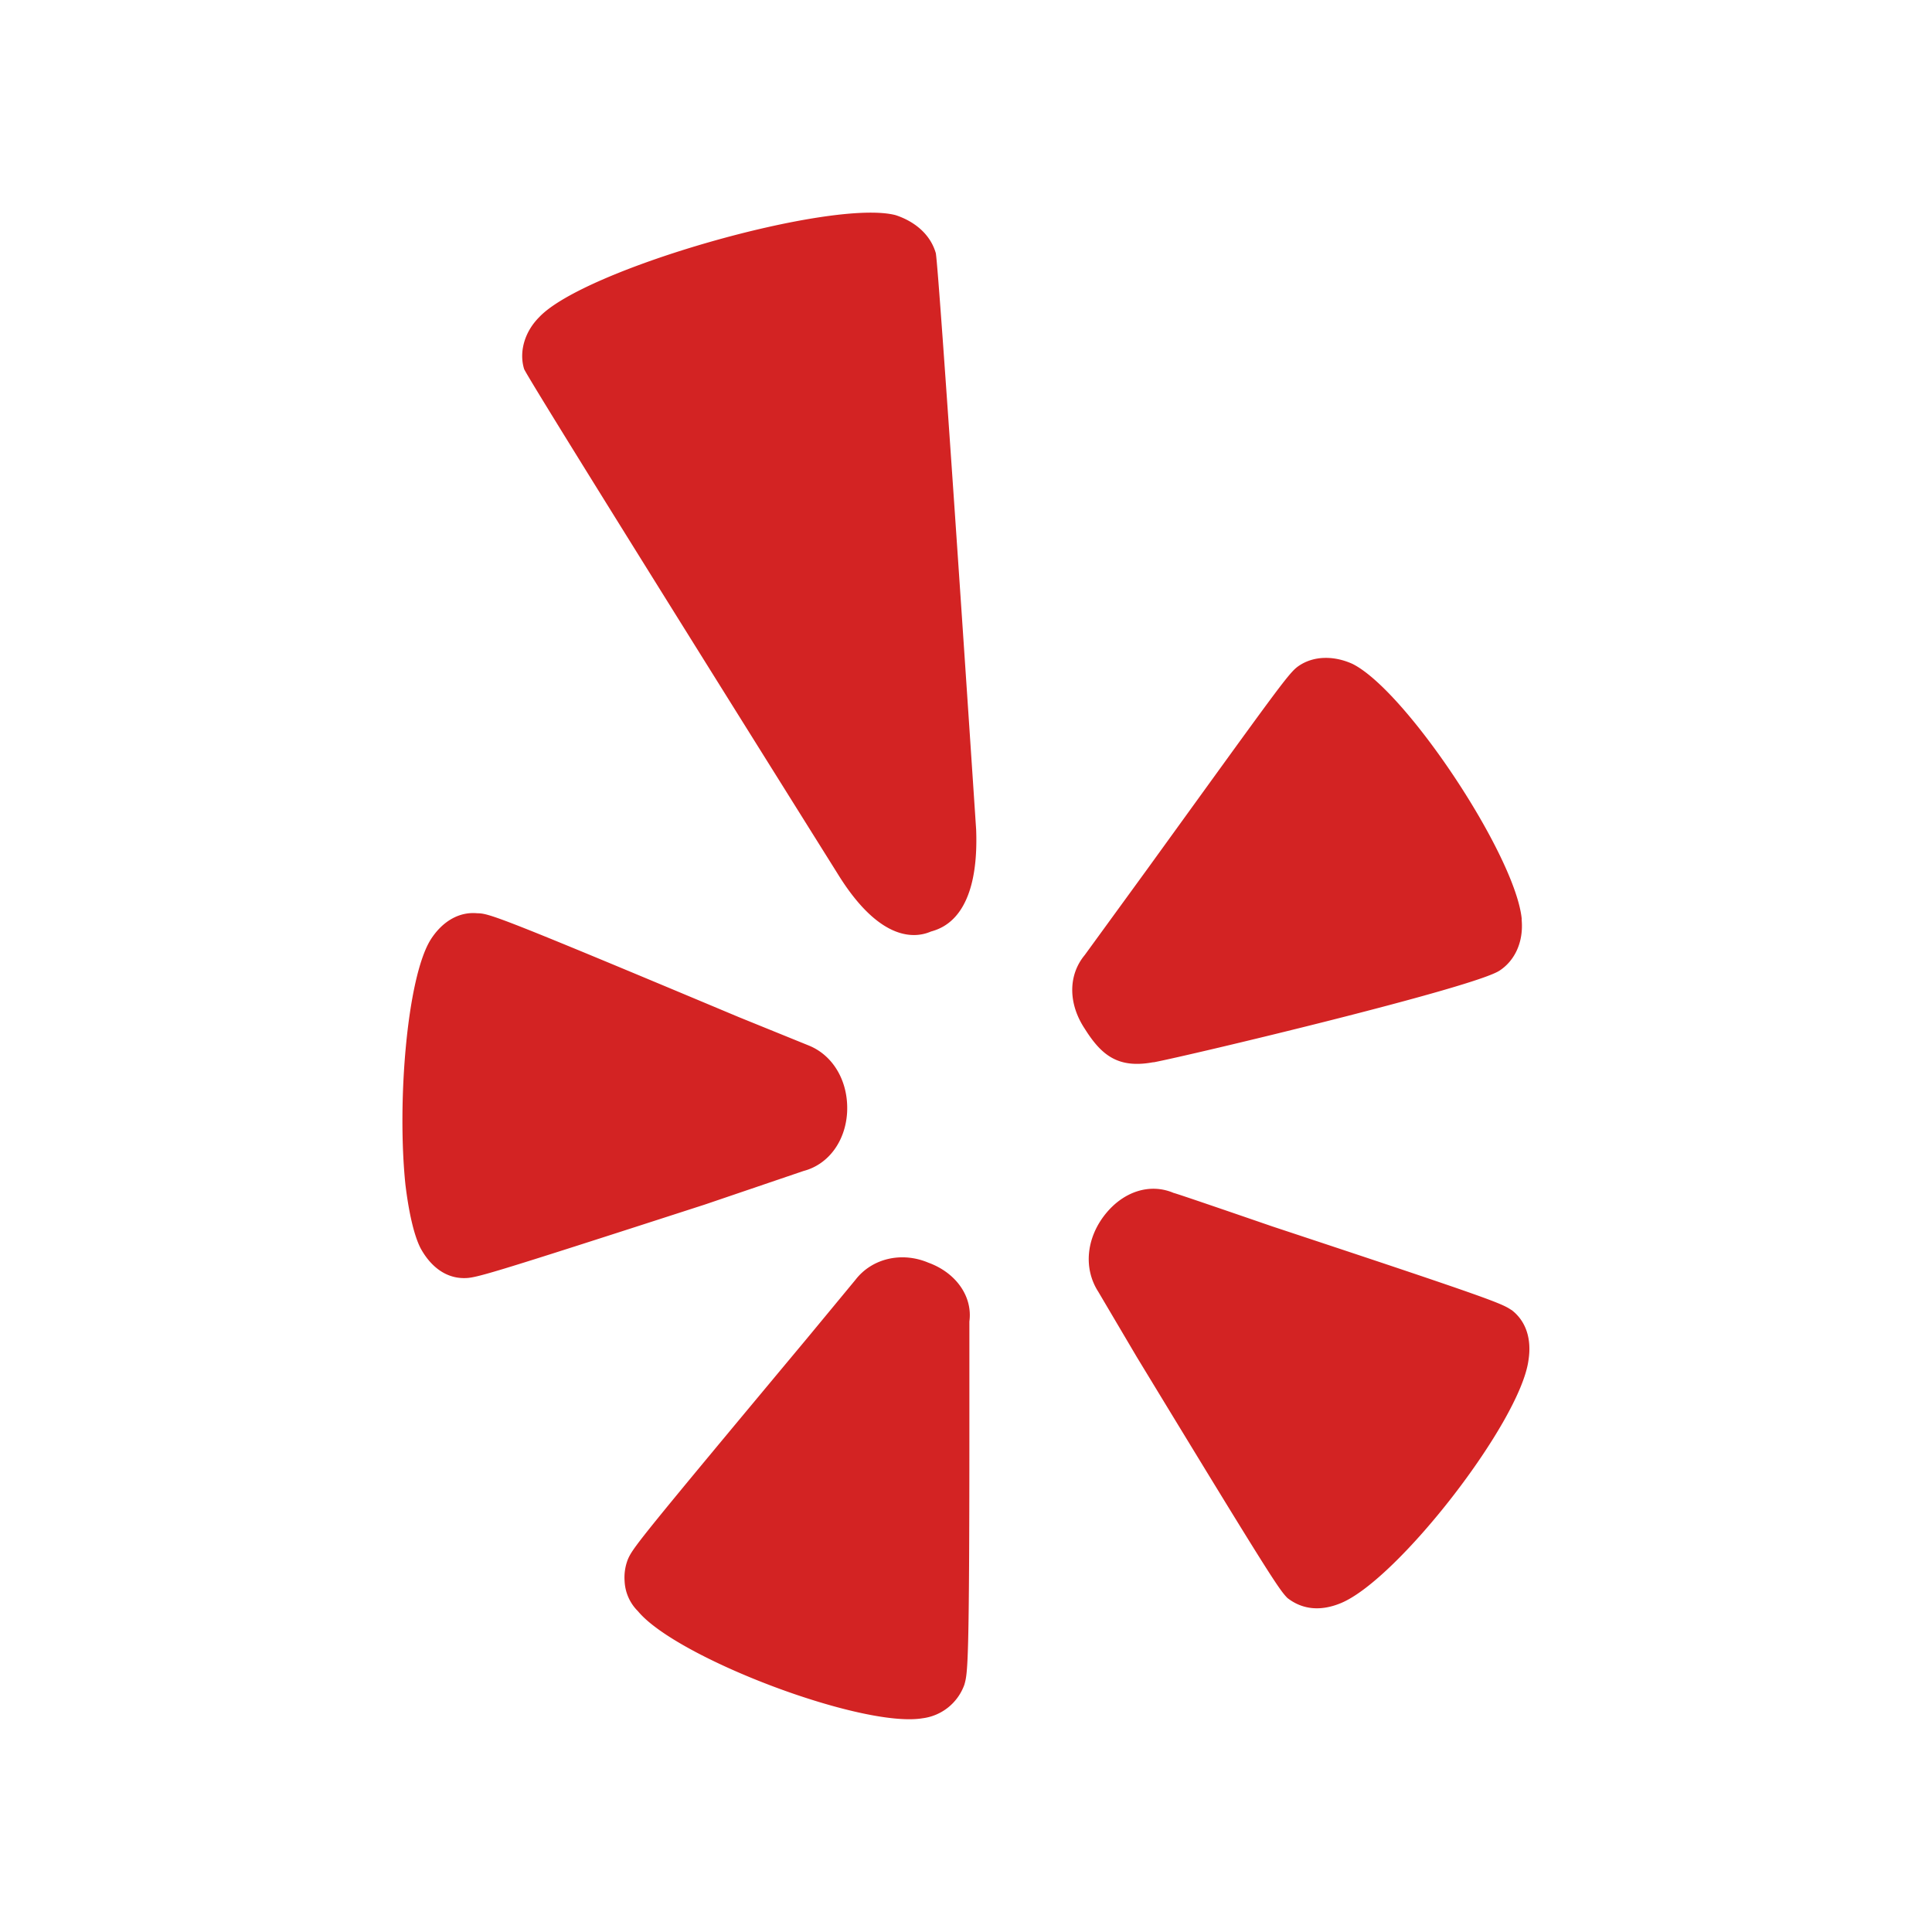 <svg viewBox="0 0 24 24" fill="none" xmlns="http://www.w3.org/2000/svg"><path d="M11.627 3.152c-.063-.229-.25-.396-.5-.479-.79-.208-3.867.666-4.43 1.268-.186.187-.25.438-.186.644.084.187 3.889 6.26 3.889 6.26.56.914 1.018.79 1.164.727.146-.041.603-.187.562-1.267-.084-1.268-.458-6.883-.5-7.153zM9.983 14.546c.312-.082.52-.374.54-.727.02-.375-.166-.707-.478-.832l-.872-.354c-2.973-1.247-3.098-1.288-3.244-1.288-.228-.022-.438.103-.582.332-.292.478-.416 2.017-.311 3.036.04.332.103.624.187.79.124.229.312.374.54.374.146 0 .229-.02 2.994-.914l1.226-.417zm1.56 1.144c-.333-.146-.708-.062-.916.208l-.602.728C7.945 19.12 7.863 19.225 7.8 19.37a.617.617 0 0 0-.041.27.56.56 0 0 0 .166.375c.479.581 2.787 1.455 3.535 1.33a.636.636 0 0 0 .52-.418c.042-.146.062-.25.062-3.181v-1.33c.042-.311-.166-.602-.5-.727v.001zm7.235.585c-.124-.083-.207-.125-2.973-1.04 0 0-1.206-.416-1.226-.416-.293-.125-.624-.02-.853.27-.23.292-.27.666-.083.957l.478.81c1.643 2.704 1.768 2.891 1.872 2.995.187.146.415.167.665.063.707-.293 2.225-2.246 2.329-3.015.04-.252-.021-.481-.21-.626v.002zm-4.45-3.078c.44-.083 4.014-.935 4.305-1.143.187-.125.293-.354.27-.624v-.02c-.083-.791-1.435-2.827-2.1-3.162-.228-.104-.478-.104-.665.021-.125.084-.208.208-1.893 2.537l-.77 1.058c-.207.249-.207.603 0 .915.209.333.417.498.854.416v.002h-.001z" fill="#D32323"/></svg>